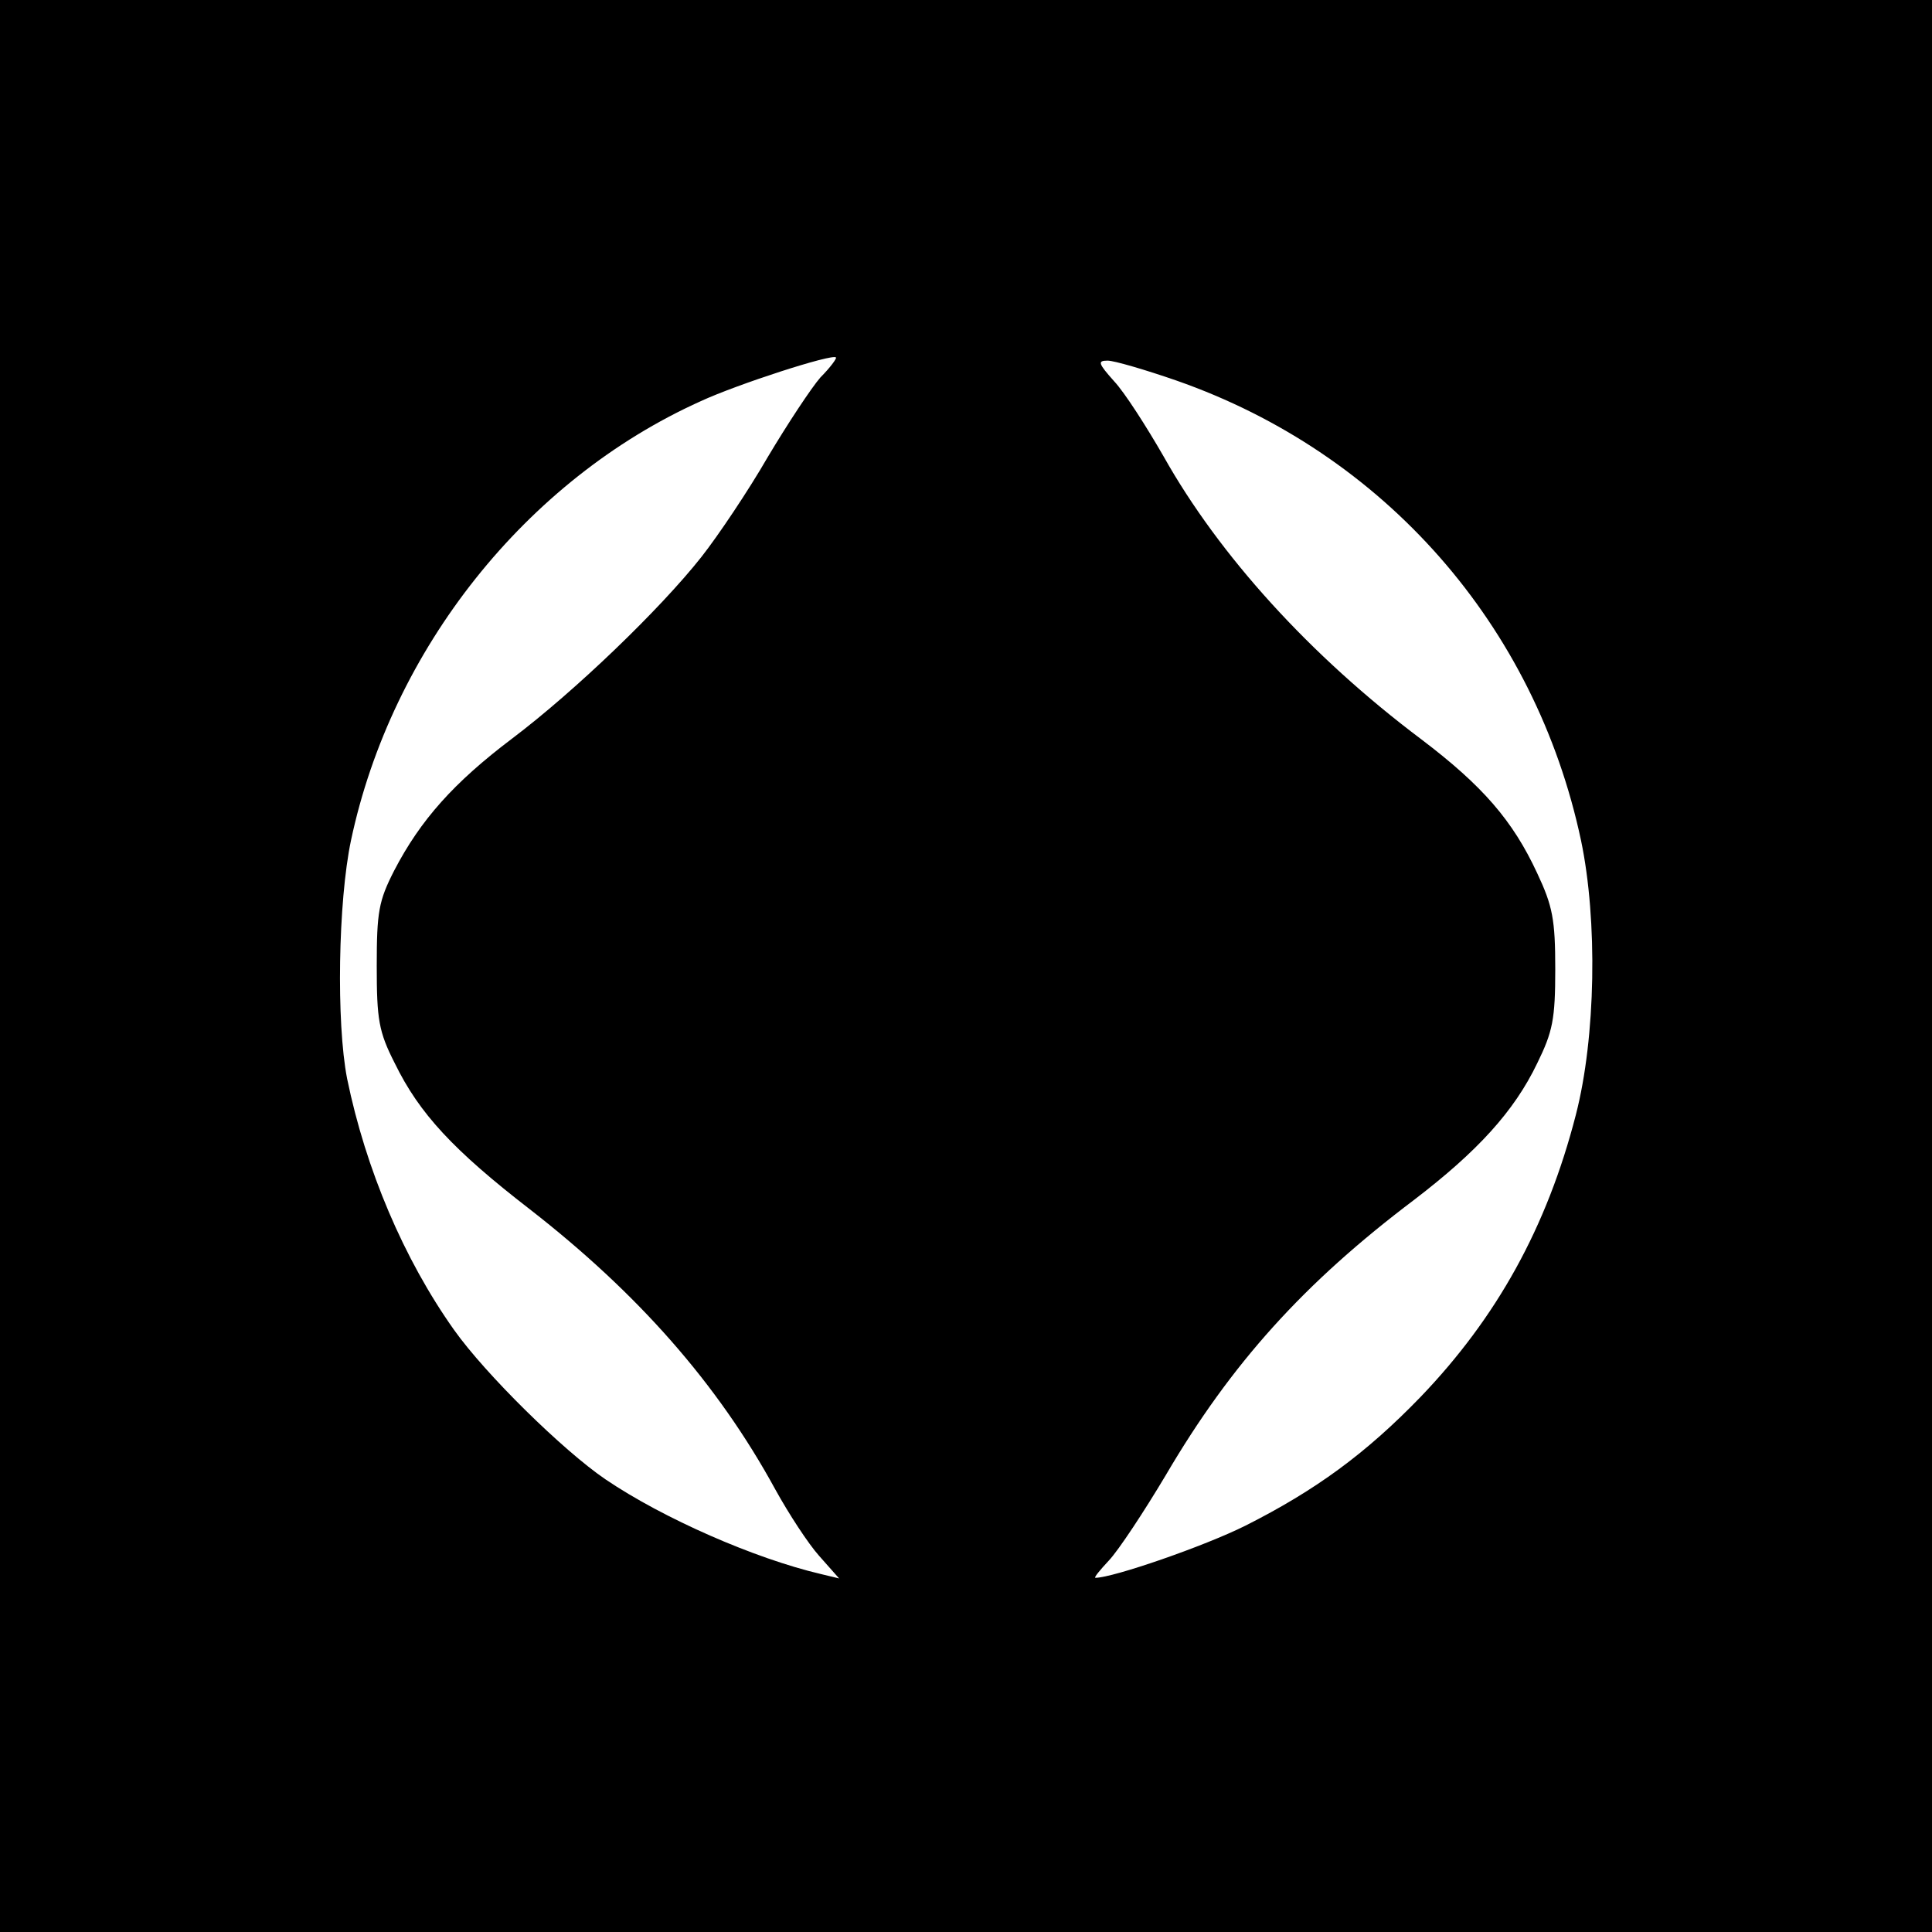 <?xml version="1.0" standalone="no"?>
<!DOCTYPE svg PUBLIC "-//W3C//DTD SVG 20010904//EN"
 "http://www.w3.org/TR/2001/REC-SVG-20010904/DTD/svg10.dtd">
<svg version="1.0" xmlns="http://www.w3.org/2000/svg"
 width="300pt" height="300pt" viewBox="0 0 300 300"
 preserveAspectRatio="xMidYMid meet">
<g transform="translate(0,300) scale(0.1,-0.1)"
fill="#000000" stroke="none">
<path d="M0 1500 l0 -1500 1500 0 1500 0 0 1500 0 1500 -1500 0 -1500 0 0
-1500z m1274 914 c-14 -16 -51 -72 -82 -124 -30 -52 -77 -122 -103 -155 -64
-81 -196 -208 -294 -282 -90 -68 -142 -126 -183 -205 -24 -47 -27 -64 -27
-148 0 -83 3 -102 28 -151 38 -78 91 -135 210 -227 167 -130 291 -270 381
-435 21 -38 51 -84 68 -103 l31 -35 -29 7 c-102 24 -244 86 -334 147 -66 45
-186 163 -235 232 -78 110 -137 249 -166 390 -17 87 -14 275 6 370 63 297 272
560 543 682 56 26 204 74 210 68 2 -1 -9 -16 -24 -31z m553 -5 c323 -113 557
-380 628 -714 26 -124 23 -306 -8 -426 -45 -175 -123 -315 -241 -438 -85 -88
-163 -145 -272 -200 -64 -32 -206 -81 -233 -81 -3 0 7 12 21 27 15 16 54 75
88 132 102 174 215 299 386 428 98 75 155 137 191 212 24 49 28 68 28 146 0
77 -4 98 -28 149 -38 82 -85 136 -180 208 -173 130 -314 286 -400 439 -27 47
-61 100 -77 117 -25 28 -26 32 -10 32 10 0 58 -14 107 -31z"/>
</g>
</svg>
